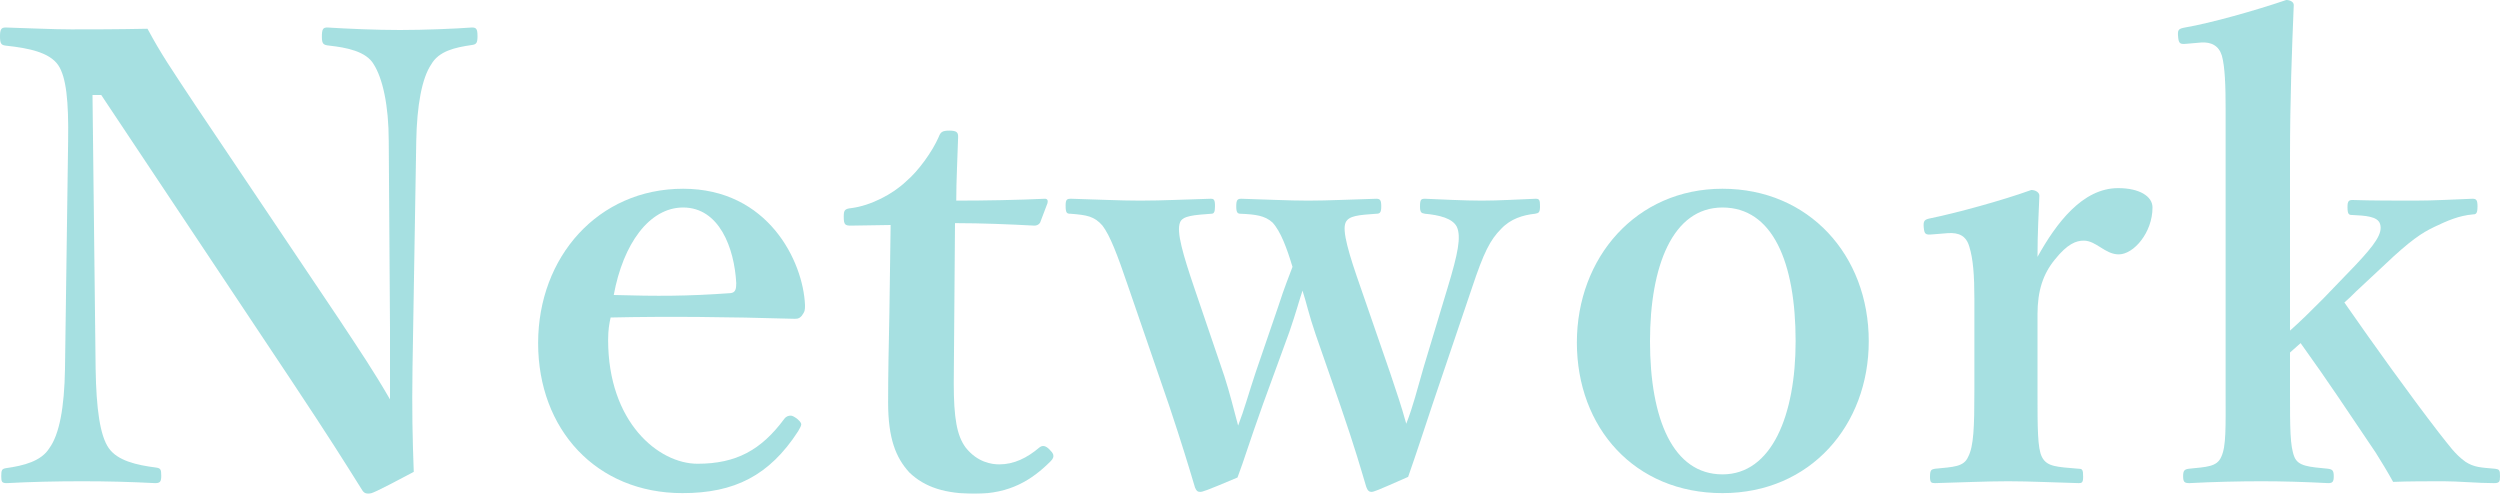 <?xml version="1.0" encoding="UTF-8"?>
<svg id="_レイヤー_2" xmlns="http://www.w3.org/2000/svg" width="320" height="63.2" version="1.1" viewBox="0 0 320 63.2">
  <!-- Generator: Adobe Illustrator 29.7.1, SVG Export Plug-In . SVG Version: 2.1.1 Build 8)  -->
  <defs>
    <style>
      .st0 {
        fill: #00a5a8;
      }

      .st1 {
        opacity: .35;
      }
    </style>
  </defs>
  <g id="text">
    <g class="st1">
      <g>
        <path class="st0" d="M11.84,12.16l.4,35.04c.08,5.12.56,8.56,1.68,10.16s3.52,2.16,6,2.48c.64.08.72.24.72,1.04s-.16.96-.8.96c-3.04-.16-6.08-.24-9.36-.24s-6.72.08-9.6.24c-.64,0-.72-.16-.72-.88,0-.8.08-.96.64-1.04,2.24-.32,4.48-.88,5.52-2.56,1.28-1.76,1.92-5.2,2-10.16l.4-29.12c.08-5.12-.24-8.24-1.28-9.76-1.12-1.6-3.68-2.16-6.72-2.48C.16,5.76,0,5.6,0,4.64,0,3.76.16,3.52.72,3.52c2.88.08,6,.24,8.4.24s5.84,0,9.76-.08c1.76,3.28,3.04,5.12,6.16,9.84l18.32,27.28c2.8,4.24,4.48,6.72,6.56,10.32v-9.12l-.16-23.92c0-4.64-.8-8.08-1.92-9.84-.96-1.68-3.52-2.16-5.68-2.4-.72-.08-.96-.16-.96-1.12,0-1.04.16-1.2.72-1.2,2.56.16,6.16.32,9.28.32s7.04-.16,9.2-.32c.56,0,.72.16.72,1.12,0,.88-.16,1.04-.72,1.12-2.24.32-4.24.8-5.2,2.48-1.2,1.76-1.84,5.28-1.92,9.84l-.48,29.04c-.08,5.52,0,8.88.16,13.28-5.12,2.72-5.44,2.8-5.84,2.8-.32,0-.56-.16-.72-.4-2.56-4.08-4-6.4-9.04-14L12.96,12.16h-1.12Z"/>
        <path class="st0" d="M77.84,43.52c0,10.56,6.48,15.84,11.44,15.84s8.16-1.76,11.12-5.76c.24-.32.56-.4.8-.4s.48.16.72.32c.32.24.64.56.64.8,0,.16-.16.48-.4.88-3.68,5.68-8.16,7.92-14.8,7.92-11.04,0-18.48-8.16-18.48-19.2s7.68-19.76,18.56-19.76,15.36,9.28,15.6,14.88c0,.64,0,.8-.4,1.36-.4.48-.72.4-1.2.4-8.08-.24-16.16-.32-23.28-.16-.16.72-.32,1.52-.32,2.88ZM93.52,37.52c.64-.08.72-.56.72-1.28-.24-4.48-2.16-9.68-6.8-9.68-4.32,0-7.68,4.64-8.88,11.2,5.6.16,9.36.16,14.96-.24Z"/>
        <path class="st0" d="M108.88,28.88c-.72,0-.88-.16-.88-1.12,0-.8.08-1.04.96-1.12,2.48-.32,5.28-1.76,7.04-3.44,1.6-1.36,3.36-3.84,4.16-5.68.24-.64.48-.8,1.36-.8.96,0,1.12.24,1.12.8-.08,2.64-.24,5.68-.24,8.16,3.6,0,8-.08,11.36-.24.32,0,.4.24.32.56l-.88,2.32c-.08.32-.4.56-.8.56-2.96-.16-6.72-.32-10.16-.32l-.16,20.48c0,4.48.4,6.72,1.52,8.24,1.52,1.92,3.36,2.16,4.32,2.16,1.84,0,3.52-.8,5.12-2.16.4-.32.8-.24,1.28.24.48.48.8.88.16,1.52-2.4,2.4-5.2,4.16-9.68,4.16-3.76,0-6.4-.8-8.4-2.72-1.76-1.92-2.72-4.4-2.72-8.96,0-3.84.08-7.44.16-11.28l.16-11.44s-5.12.08-5.12.08Z"/>
        <path class="st0" d="M177.92,47.68c.88,2.64,1.44,4.24,2.08,6.56.88-2.24,1.36-4.24,2.24-7.28l3.04-10.08c1.36-4.48,1.76-6.56,1.2-7.84-.56-1.12-2.32-1.52-4.08-1.68-.48-.08-.64-.16-.64-.96,0-.88.16-.96.64-.96,1.92.08,5.04.24,7.28.24s4.72-.16,6.88-.24c.48,0,.56.16.56.96s-.16.88-.64.96c-1.52.16-3.12.64-4.32,1.92-1.44,1.44-2.24,3.04-3.76,7.6l-4.96,14.64c-1.52,4.56-2.08,6.32-3.2,9.52-4.16,1.84-4.4,1.92-4.72,1.92-.24,0-.48-.16-.64-.64-.72-2.4-1.36-4.72-3.28-10.32l-3.2-9.2c-.88-2.56-1.2-4.16-1.68-5.6-.48,1.44-.8,2.72-1.68,5.28l-3.36,9.2c-1.92,5.36-2.32,6.88-3.28,9.44-4.16,1.76-4.48,1.84-4.8,1.84s-.48-.16-.64-.56c-.88-2.96-1.76-5.84-3.28-10.4l-5.2-15.12c-1.52-4.48-2.4-6.72-3.36-8-1.04-1.2-2-1.36-4.08-1.52-.48,0-.64-.08-.64-1.04,0-.8.16-.88.72-.88,2.96.08,6.24.24,8.8.24,2.96,0,5.92-.16,9.04-.24.4,0,.56.08.56.96,0,.8-.16.96-.48.96-2.16.16-3.68.24-4,1.12-.48,1.2.4,4.16,1.84,8.4l3.84,11.28c.72,2.24,1.2,4.24,1.76,6.32.8-2.08,1.36-4.16,2.24-6.8l2.88-8.4c.88-2.72,1.28-3.6,1.84-5.12-.72-2.4-1.52-4.56-2.56-5.68-.96-.88-2.16-1.04-4.08-1.12-.4,0-.56-.16-.56-.96s.16-.96.64-.96c2.96.08,6,.24,8.56.24s5.84-.16,8.72-.24c.48,0,.64.16.64.96s-.16.96-.64.96c-2.24.16-3.52.24-3.92,1.12-.48,1.04.4,4,1.92,8.32l3.76,10.88Z"/>
        <path class="st0" d="M239.2,43.68c0,10.72-7.44,19.44-18.72,19.44s-18.64-8.4-18.64-19.28,7.6-19.68,18.64-19.68,18.72,8.48,18.72,19.52ZM211.2,43.68c0,10,2.96,17.04,9.28,17.04s9.36-7.6,9.36-17.04c0-10.16-2.96-17.12-9.36-17.12s-9.28,7.52-9.28,17.12Z"/>
        <path class="st0" d="M247.36,30c-.88.08-1.04,0-1.12-.88s.08-1.04.96-1.2c3.12-.64,9.04-2.24,12.8-3.6.56,0,1.04.32,1.04.72-.08,2.24-.24,4.64-.24,7.84,2.4-4.32,5.76-8.8,10.32-8.8,2.72,0,4.4,1.04,4.4,2.48,0,3.2-2.4,6-4.32,6-1.76,0-2.88-1.76-4.48-1.76-.96,0-2.08.4-3.68,2.4-1.52,1.84-2.24,4-2.24,7.04v9.76c0,4.8,0,7.36.56,8.48.64,1.28,1.92,1.28,4.72,1.52.48,0,.56.16.56,1.04,0,.72-.16.8-.56.8-3.04-.08-6.4-.24-9.04-.24s-6.4.16-9.36.24c-.48,0-.64-.08-.64-.8,0-.88.16-.96.64-1.04,2.4-.24,3.68-.24,4.24-1.52.72-1.36.8-3.84.8-8.48v-11.84c0-2.88-.16-5.04-.64-6.56-.4-1.44-1.36-1.84-2.72-1.76l-2,.16h0Z"/>
        <path class="st0" d="M293.12,42.32c1.44-1.28,2.56-2.4,4.24-4.08l4.16-4.32c2.48-2.64,3.52-4.08,3.12-5.28-.32-.96-1.92-1.04-3.52-1.12-.48,0-.64-.08-.64-1.04,0-.72.16-.88.64-.88,2.56.08,5.52.08,8,.08s5.12-.16,7.36-.24c.48,0,.64.16.64.96,0,.88-.16,1.04-.56,1.04-1.84.16-3.28.8-4.96,1.6-1.52.72-3.04,1.68-6.4,4.88l-3.6,3.36c-.72.72-.8.8-1.52,1.44,3.84,5.52,8.32,11.76,12.08,16.64,1.28,1.6,2.08,2.8,3.44,3.76,1.12.72,2,.72,3.76.88.56.08.64.16.64.96,0,.72-.08.88-.8.88-2,0-4.56-.24-6.4-.24-2.08,0-4.48,0-6.48.08-.8-1.44-1.44-2.48-2.24-3.76-3.68-5.44-5.92-8.88-9.6-14l-1.36,1.2v4.96c0,4.72,0,7.04.56,8.4.48,1.2,1.84,1.28,4.32,1.52.56.08.72.24.72.96s-.16.88-.72.88c-3.04-.16-5.84-.24-8.56-.24s-6.32.08-9.2.24c-.64,0-.8-.16-.8-.88s.16-.88.72-.96c2.32-.24,3.6-.24,4.16-1.52.64-1.36.56-3.76.56-8.32V13.92c0-2.88-.08-5.36-.48-6.8-.4-1.28-1.36-1.76-2.64-1.68l-1.84.16c-.88.08-1.04,0-1.12-.88s0-1.04.88-1.2C282.96,2.96,288.64,1.36,292.64,0c.48,0,.96.24.96.64-.24,5.92-.48,12-.48,19.6v22.08h0Z"/>
      </g>
    </g>
  </g>
</svg>